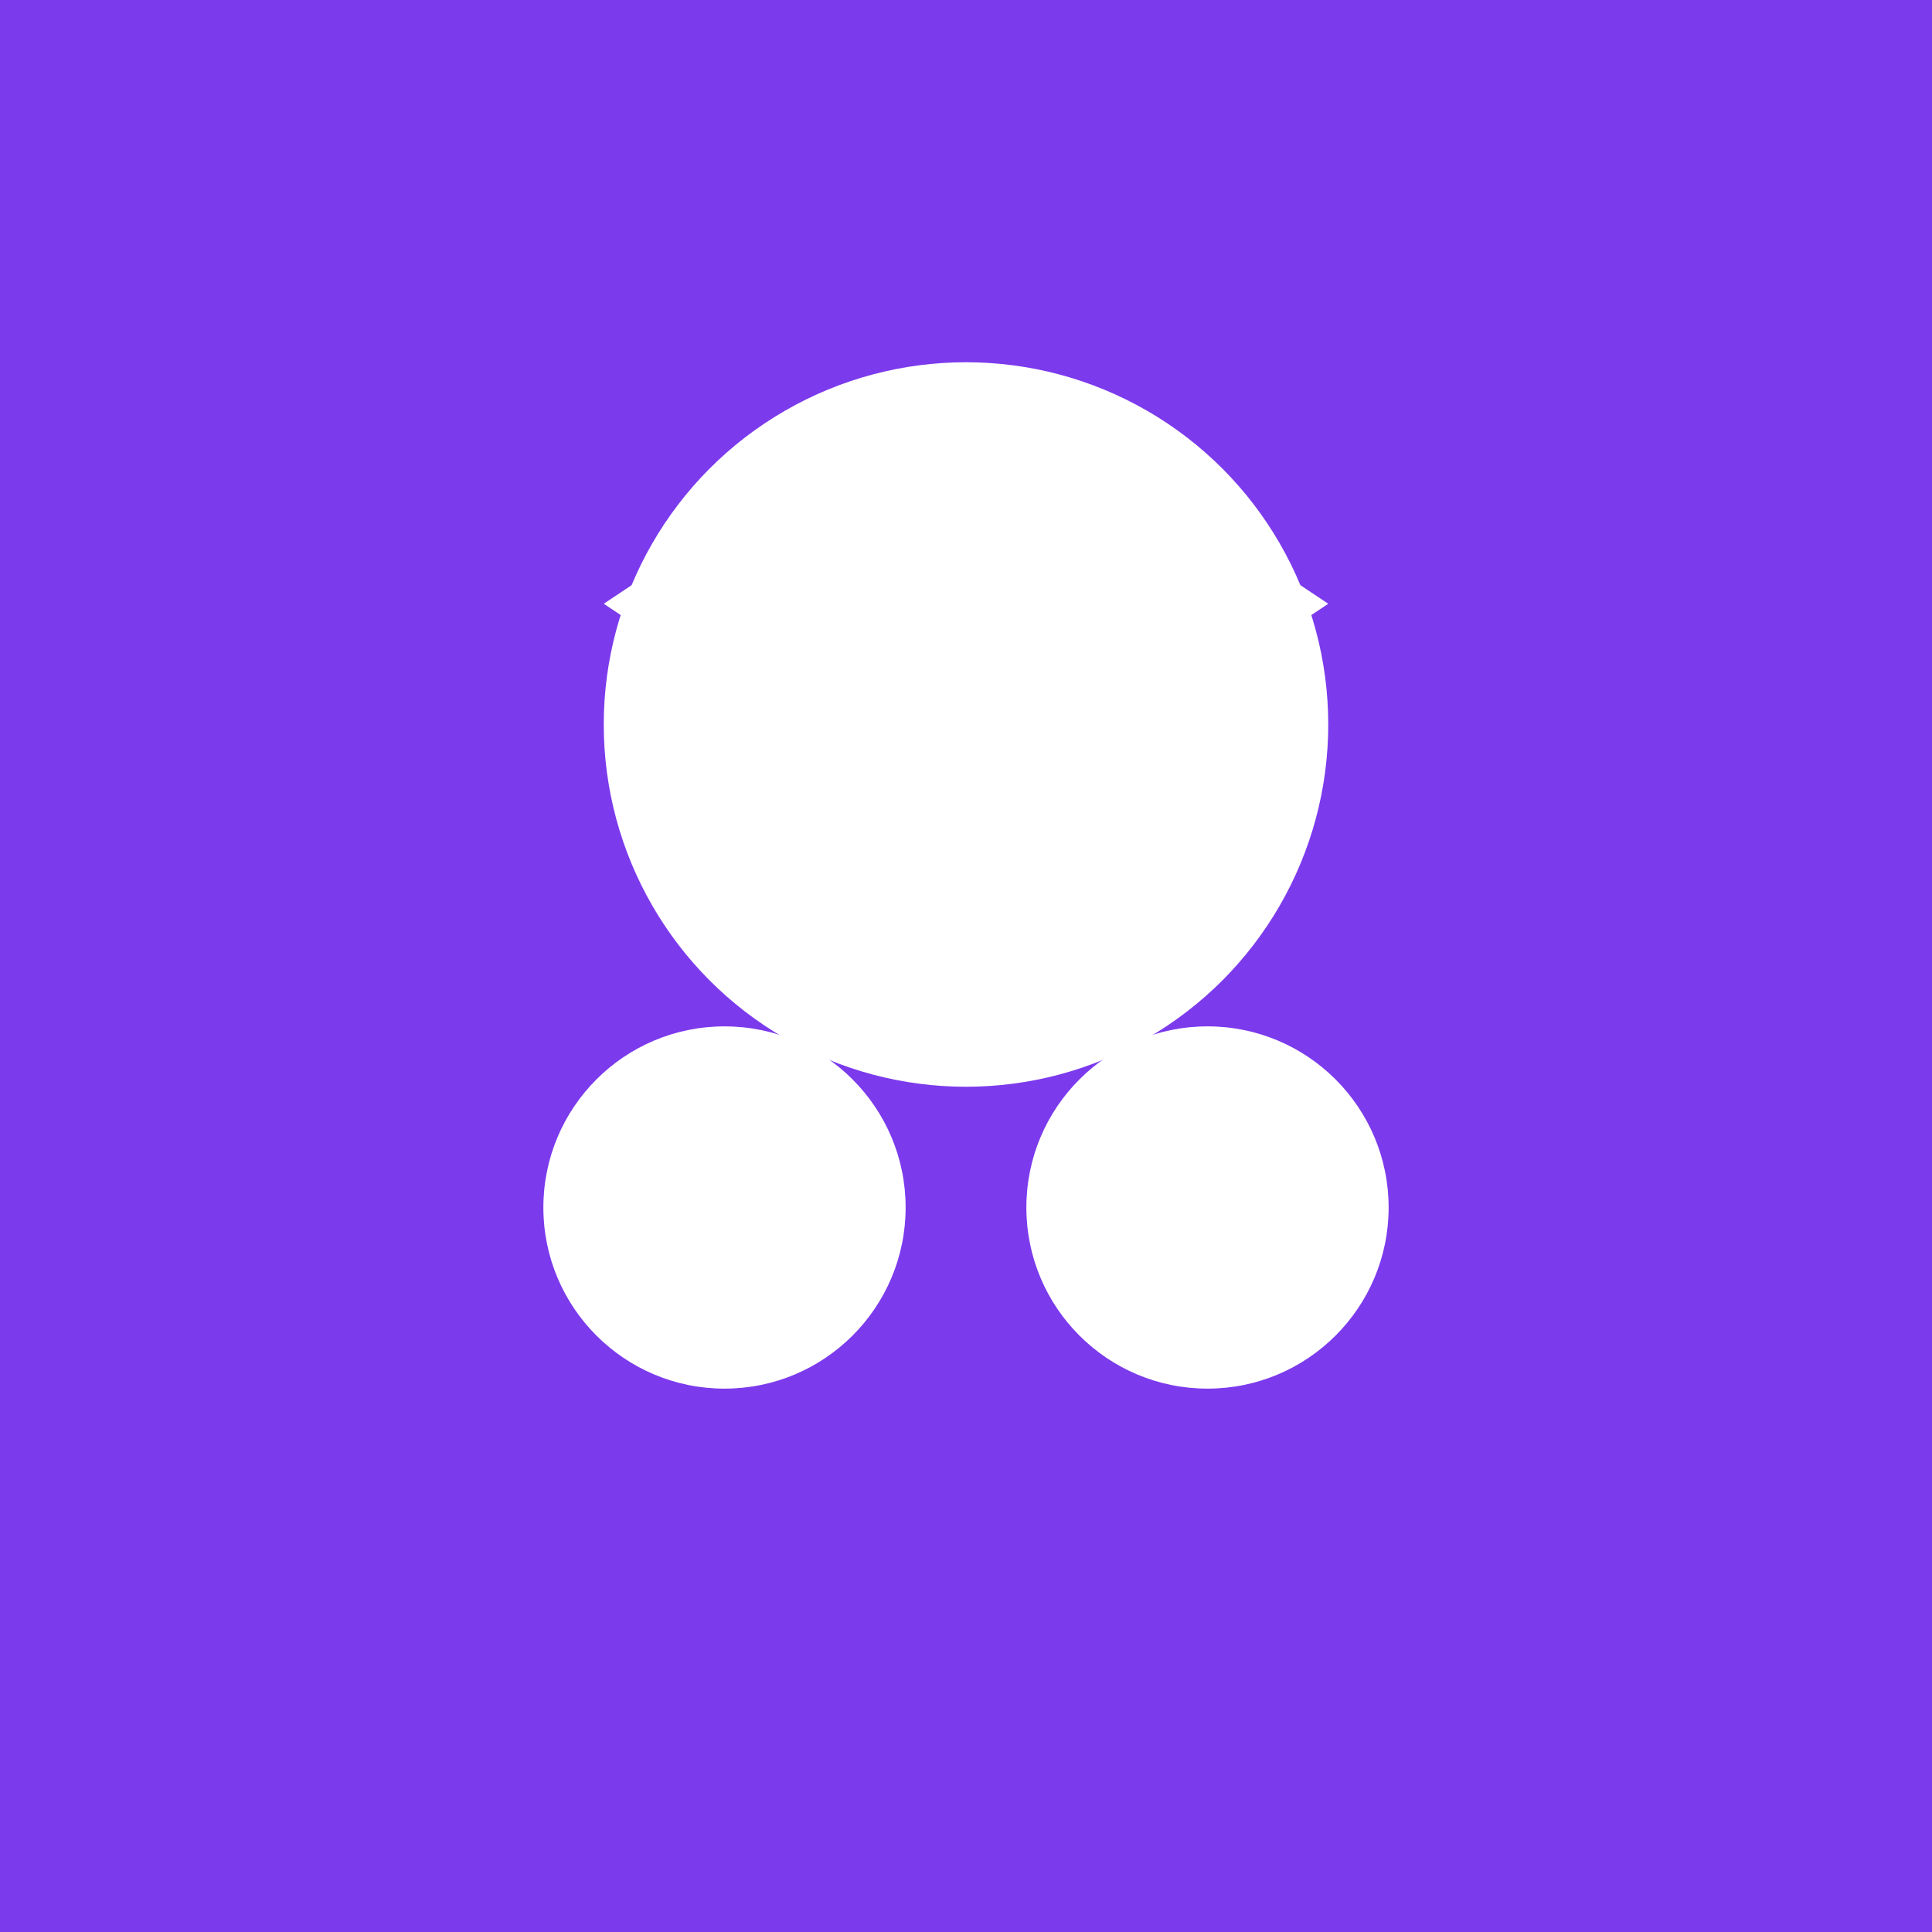 <svg xmlns="http://www.w3.org/2000/svg" viewBox="0 0 32 32">
  <rect width="32" height="32" fill="#7c3aed"/>
  <circle cx="16" cy="12" r="6" fill="white"/>
  <circle cx="12" cy="20" r="3" fill="white"/>
  <circle cx="20" cy="20" r="3" fill="white"/>
  <path d="M16 6 L10 10 L16 14 L22 10 Z" fill="white"/>
</svg>
